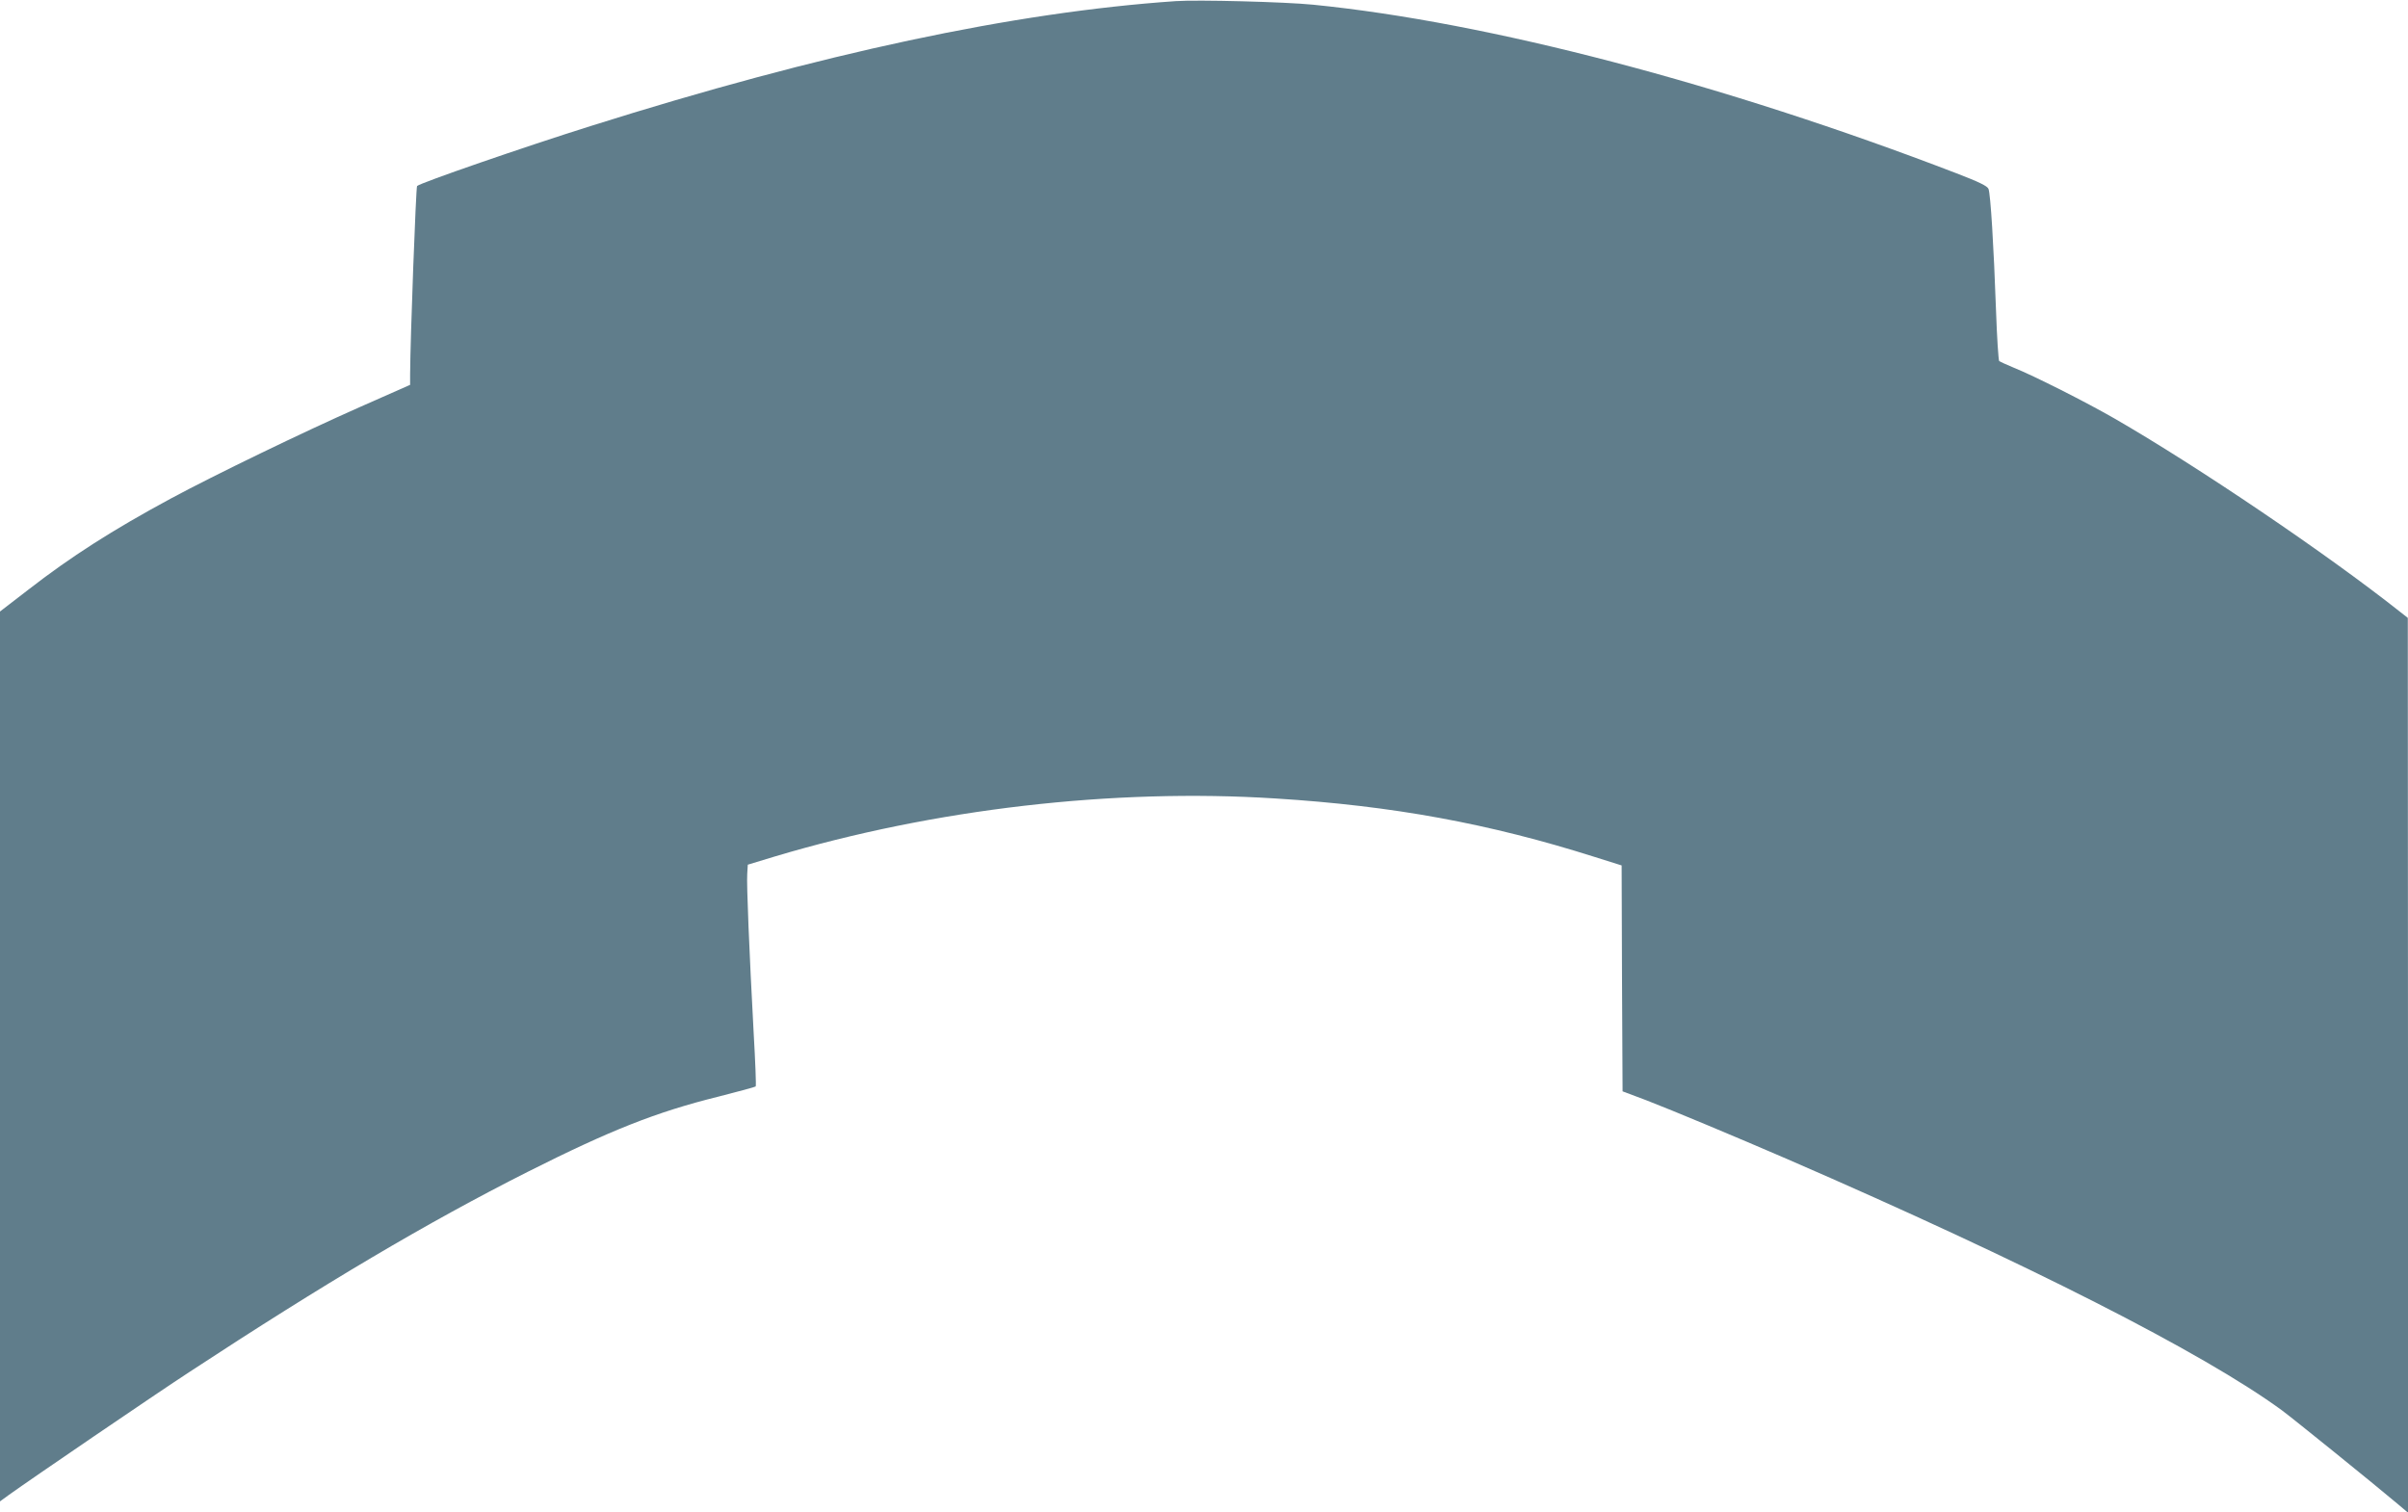 <?xml version="1.0" standalone="no"?>
<!DOCTYPE svg PUBLIC "-//W3C//DTD SVG 20010904//EN"
 "http://www.w3.org/TR/2001/REC-SVG-20010904/DTD/svg10.dtd">
<svg version="1.0" xmlns="http://www.w3.org/2000/svg"
 width="1280pt" height="804pt" viewBox="0 0 1280 804"
 preserveAspectRatio="xMidYMid meet">
<g transform="translate(0,804) scale(0.1,-0.1)"
fill="#607d8b" stroke="none">
<path d="M6250 8034 c-860 -59 -1883 -277 -3110 -664 -353 -111 -906 -302
-923 -319 -6 -6 -36 -810 -37 -1002 l0 -55 -267 -118 c-301 -133 -776 -363
-1006 -487 -309 -167 -530 -308 -759 -486 l-148 -114 0 -2366 0 -2365 48 35
c114 82 775 533 962 655 715 469 1260 792 1795 1062 439 221 683 318 1014 400
106 27 195 51 198 54 3 2 -2 132 -11 288 -23 427 -38 787 -34 842 l3 49 145
44 c843 252 1798 363 2660 308 624 -39 1136 -133 1697 -311 l143 -45 2 -600 3
-601 125 -47 c140 -54 470 -192 750 -313 1276 -554 2210 -1029 2630 -1336 67
-50 485 -388 618 -500 l52 -44 0 2378 -1 2379 -42 33 c-389 308 -1075 772
-1517 1027 -151 87 -428 227 -535 270 -38 16 -74 32 -78 35 -4 4 -12 126 -17
271 -12 341 -29 618 -40 645 -6 15 -51 37 -171 83 -1235 475 -2492 804 -3419
896 -148 15 -615 27 -730 19z"/>
</g>
</svg>
